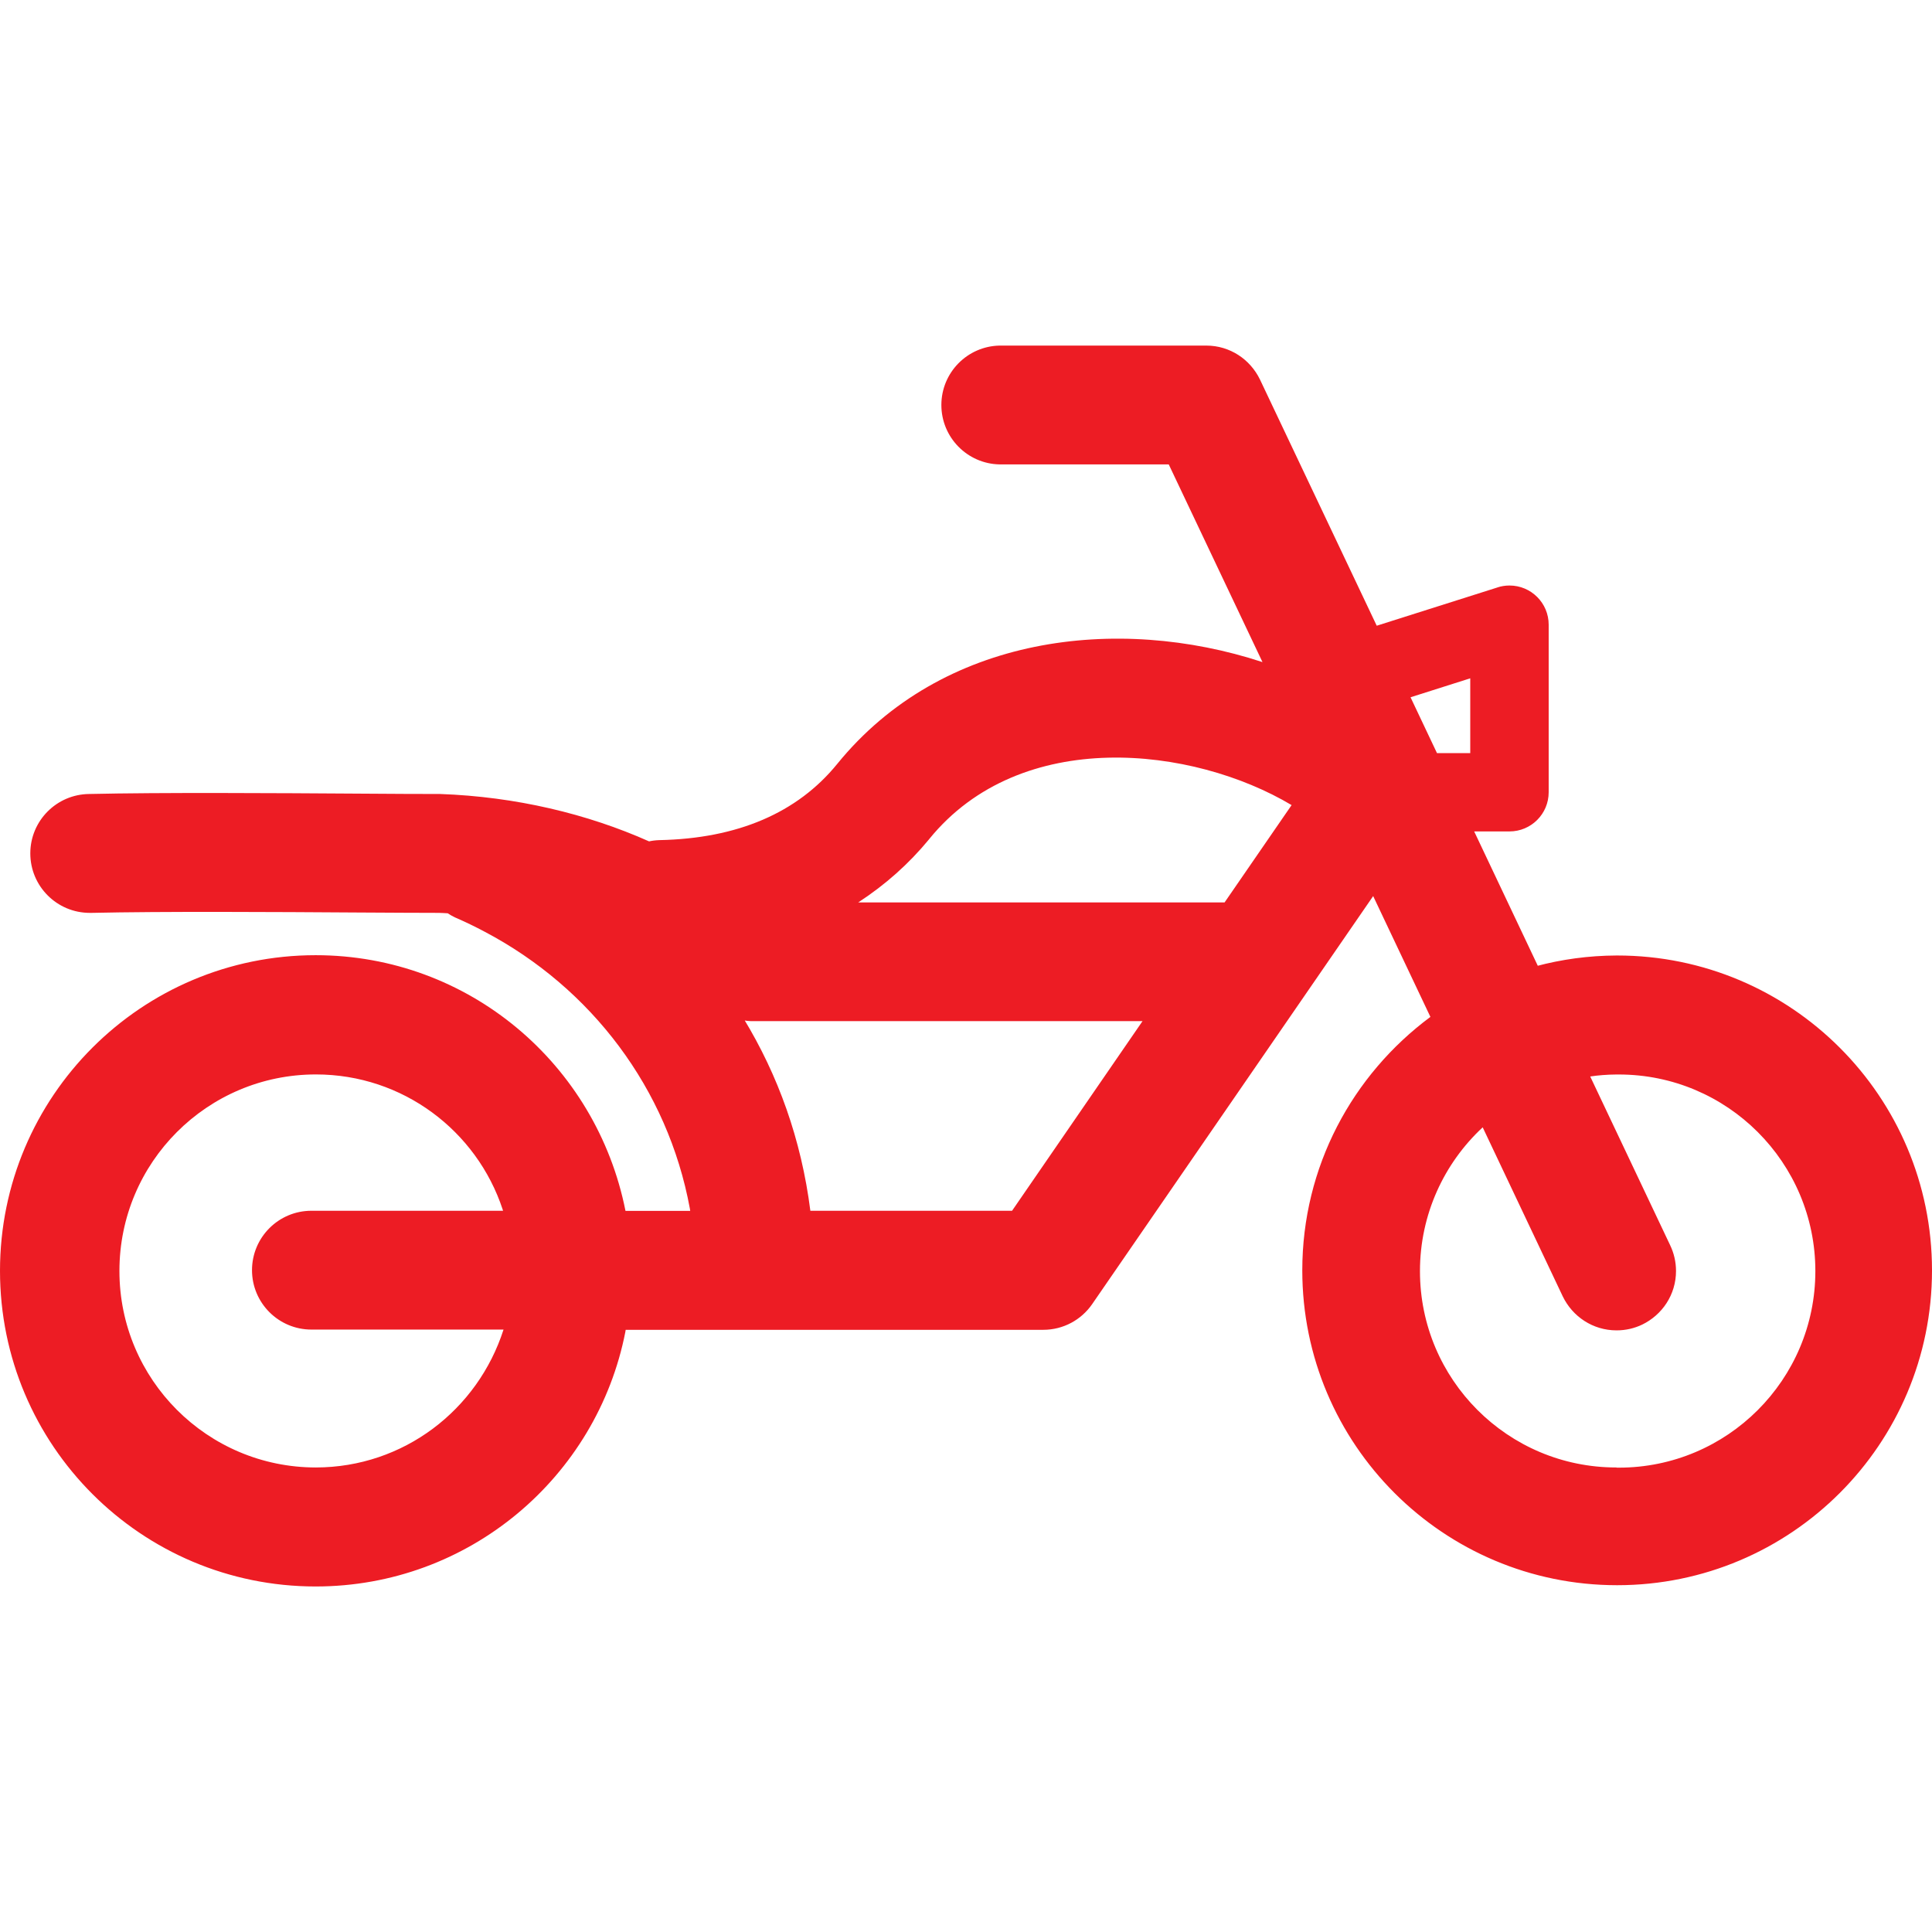 <!-- Generated by IcoMoon.io -->
<svg version="1.1" xmlns="http://www.w3.org/2000/svg" width="32" height="32" viewBox="0 0 32 32">
<title>motorcycle</title>
<path fill="#ed1c24" d="M26.776 15.826c-0.465 0.002-0.914 0.064-1.341 0.179l0.036-0.008-1.054-2.226h0.585c0.358 0 0.649-0.29 0.649-0.649v0-2.775c0-0 0-0 0-0 0-0.358-0.29-0.649-0.649-0.649-0.070 0-0.138 0.011-0.201 0.032l0.005-0.001-2.003 0.635-1.934-4.078c-0.162-0.335-0.499-0.562-0.889-0.562-0 0-0 0-0.001 0h-3.423c-0.535 0.011-0.964 0.448-0.964 0.984s0.429 0.973 0.963 0.984l0.001 0h2.802l1.552 3.273h-0.004c-2.397-0.786-5.305-0.446-7.039 1.688-0.66 0.811-1.651 1.236-2.946 1.262-0.061 0.002-0.119 0.009-0.176 0.022l0.006-0.001c-1.022-0.456-2.211-0.741-3.461-0.785l-0.016-0c-0.319 0-0.783-0.002-1.321-0.006-1.388-0.009-3.289-0.021-4.477 0.006-0.539 0.006-0.974 0.444-0.974 0.984 0 0.544 0.441 0.985 0.985 0.985 0.004 0 0.007-0 0.011-0h0.022c1.159-0.026 3.044-0.015 4.419-0.006 0.543 0.003 1.011 0.006 1.333 0.006 0.048 0 0.096 0.005 0.144 0.007 0.034 0.023 0.074 0.046 0.116 0.066l0.006 0.003c0.168 0.073 0.332 0.152 0.493 0.238 1.763 0.93 3.030 2.598 3.395 4.582l0.006 0.040h-1.072c-0.482-2.429-2.596-4.235-5.132-4.235-2.887 0-5.228 2.34-5.228 5.228s2.34 5.228 5.228 5.228c2.542 0 4.66-1.814 5.13-4.218l0.005-0.033h6.916c0.335-0 0.631-0.167 0.809-0.423l0.002-0.003 4.654-6.758 0.948 2.001c-1.293 0.96-2.122 2.483-2.122 4.198 0 2.88 2.335 5.215 5.215 5.215s5.215-2.335 5.215-5.215c0-2.88-2.335-5.215-5.215-5.215-0.004 0-0.008 0-0.012 0h0.001zM24.352 11.235v1.239h-0.551l-0.438-0.925zM15.392 13.896c1.519-1.868 4.368-1.535 6.001-0.561l-1.11 1.612h-6.068c0.453-0.295 0.841-0.643 1.17-1.042l0.007-0.009zM5.234 24.306c-0 0-0.001 0-0.001 0-1.798 0-3.255-1.457-3.255-3.255s1.457-3.255 3.255-3.255c1.442 0 2.664 0.937 3.092 2.235l0.007 0.023h-3.174c-0.544 0-0.984 0.441-0.984 0.984s0.441 0.984 0.984 0.984h3.182c-0.428 1.333-1.656 2.281-3.106 2.284h-0zM16.763 20.054h-3.341c-0.15-1.181-0.535-2.247-1.107-3.186l0.020 0.035c0.029 0.005 0.064 0.009 0.1 0.010l0.002 0h6.487zM26.778 24.306c-0.002 0-0.005 0-0.008 0-1.795 0-3.251-1.456-3.251-3.251 0-0.94 0.399-1.787 1.037-2.381l0.002-0.002 1.326 2.8c0.162 0.335 0.499 0.563 0.89 0.563 0.001 0 0.002 0 0.003 0h-0c0 0 0.001 0 0.001 0 0.152 0 0.297-0.035 0.425-0.097l-0.006 0.003c0.336-0.162 0.563-0.499 0.563-0.889 0-0.153-0.035-0.298-0.097-0.427l0.003 0.006-1.327-2.801c0.131-0.020 0.282-0.032 0.436-0.033h0.001c0.011-0 0.024-0 0.036-0 1.798 0 3.256 1.458 3.256 3.256s-1.458 3.256-3.256 3.256c-0.013 0-0.026-0-0.038-0l0.002 0z"></path>
</svg>
